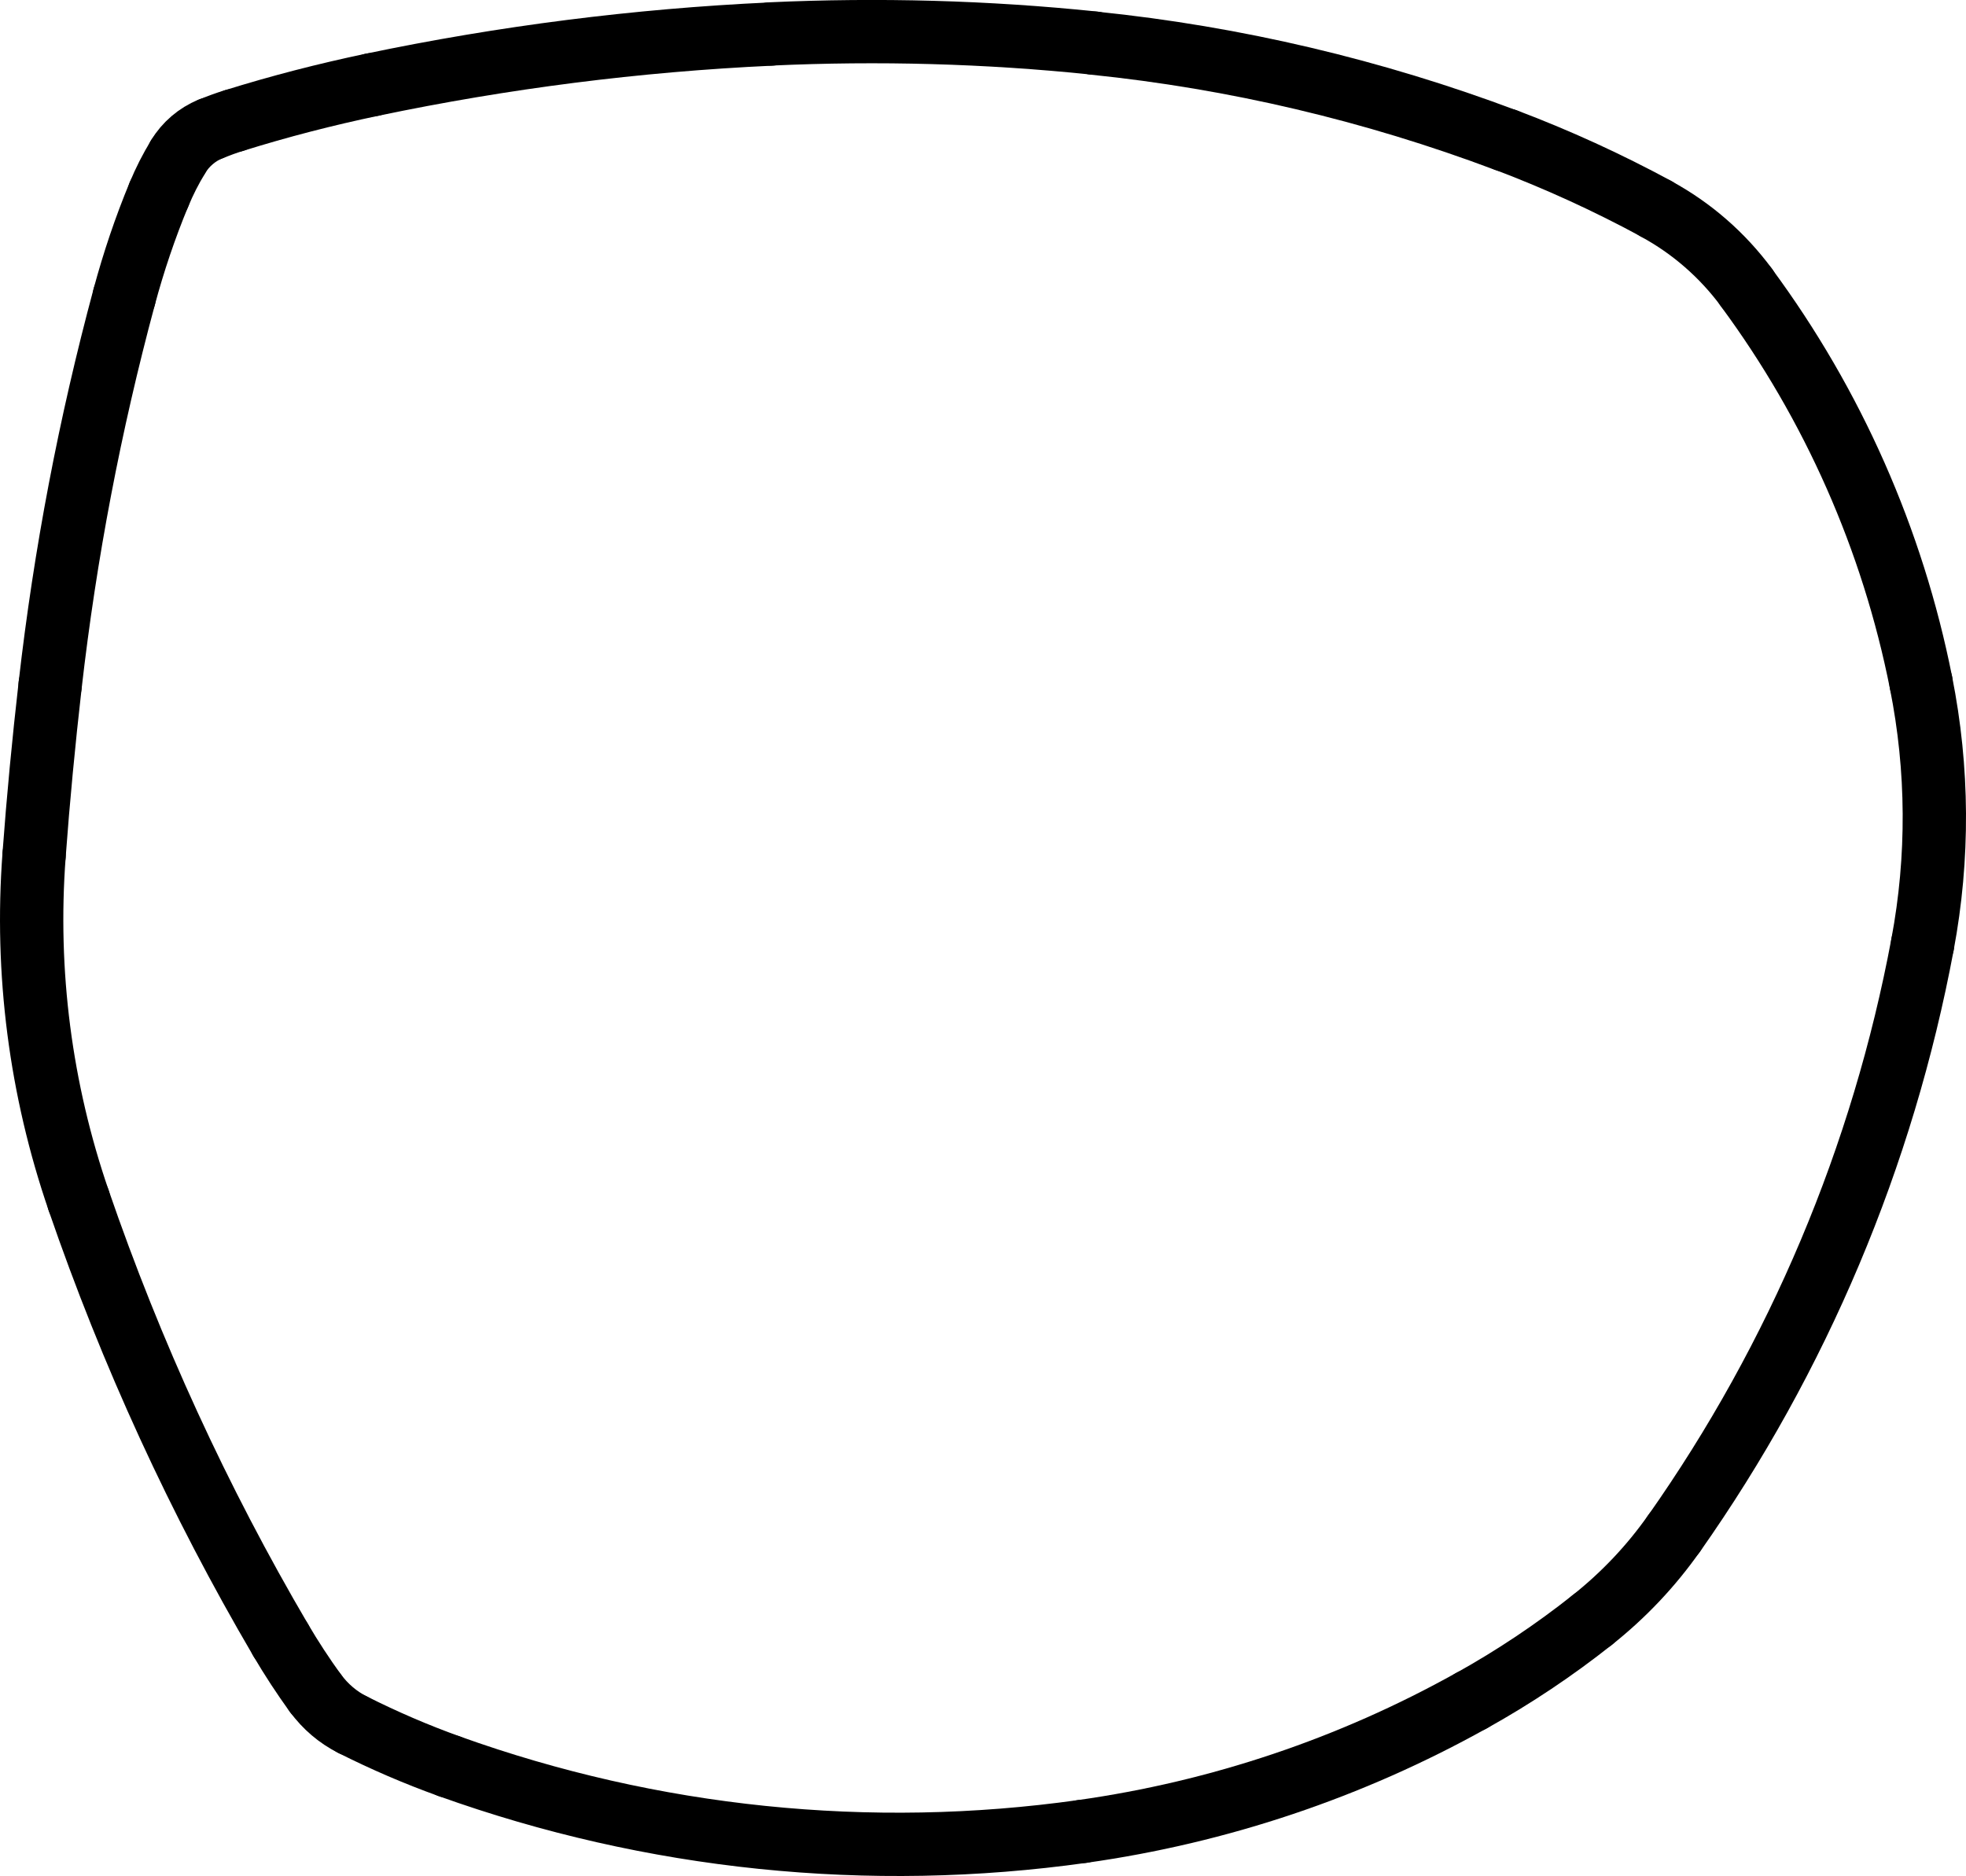 <?xml version="1.0" encoding="UTF-8"?>
<svg id="Layer_2" data-name="Layer 2" xmlns="http://www.w3.org/2000/svg" viewBox="0 0 155.24 148.16">
  <defs>
    <style>
      .cls-1 {
        fill: none;
        stroke: #000;
        stroke-linecap: round;
        stroke-miterlimit: 10;
        stroke-width: 5px;
      }
    </style>
  </defs>
  <g id="Layer_1-2" data-name="Layer 1">
    <path class="cls-1" d="M118.91,11.07c-10.47-3.94-21.4-6.52-32.52-7.66"/>
    <path class="cls-1" d="M130.76,16.48c-3.82-2.07-7.78-3.88-11.85-5.42"/>
    <path class="cls-1" d="M137.91,22.71c-1.9-2.57-4.34-4.7-7.15-6.22"/>
    <path class="cls-1" d="M151.69,53.92c-2.24-11.29-6.95-21.95-13.79-31.21"/>
    <path class="cls-1" d="M151.81,74.58c1.28-6.83,1.24-13.84-.12-20.66"/>
    <path class="cls-1" d="M132.19,121.11c9.8-13.92,16.49-29.79,19.62-46.53"/>
    <path class="cls-1" d="M125.73,127.94c2.47-1.96,4.65-4.26,6.46-6.84"/>
    <path class="cls-1" d="M116.2,134.31c3.34-1.86,6.53-3.99,9.53-6.37"/>
    <path class="cls-1" d="M85.47,144.64c10.79-1.52,21.21-5.02,30.72-10.33"/>
    <path class="cls-1" d="M35.49,139.5c16,5.74,33.15,7.51,49.99,5.14"/>
    <path class="cls-1" d="M27.84,136.21c2.48,1.25,5.03,2.35,7.65,3.29"/>
    <path class="cls-1" d="M24.91,133.72c.77,1.05,1.77,1.91,2.93,2.49"/>
    <path class="cls-1" d="M22.16,129.52c.85,1.45,1.77,2.85,2.75,4.21"/>
    <path class="cls-1" d="M6.21,94.8c4.15,12.07,9.49,23.71,15.95,34.72"/>
    <path class="cls-1" d="M2.69,67.55c-.69,9.23.51,18.5,3.52,27.25"/>
    <path class="cls-1" d="M3.96,54.11c-.51,4.47-.94,8.95-1.27,13.44"/>
    <path class="cls-1" d="M9.81,23.44c-2.71,10.06-4.67,20.32-5.85,30.67"/>
    <path class="cls-1" d="M12.55,15.36c-1.09,2.63-2,5.33-2.74,8.08"/>
    <path class="cls-1" d="M14.06,12.39c-.58.95-1.09,1.95-1.51,2.98"/>
    <path class="cls-1" d="M16.63,10.18c-1.07.44-1.97,1.21-2.57,2.2"/>
    <path class="cls-1" d="M18.48,9.52c-.63.19-1.24.42-1.85.67"/>
    <path class="cls-1" d="M29.39,6.69c-3.68.77-7.32,1.71-10.91,2.83"/>
    <path class="cls-1" d="M60.86,2.69c-10.58.49-21.1,1.83-31.47,4"/>
    <path class="cls-1" d="M86.39,3.4c-8.48-.88-17.02-1.11-25.53-.72"/>
  </g>
</svg>